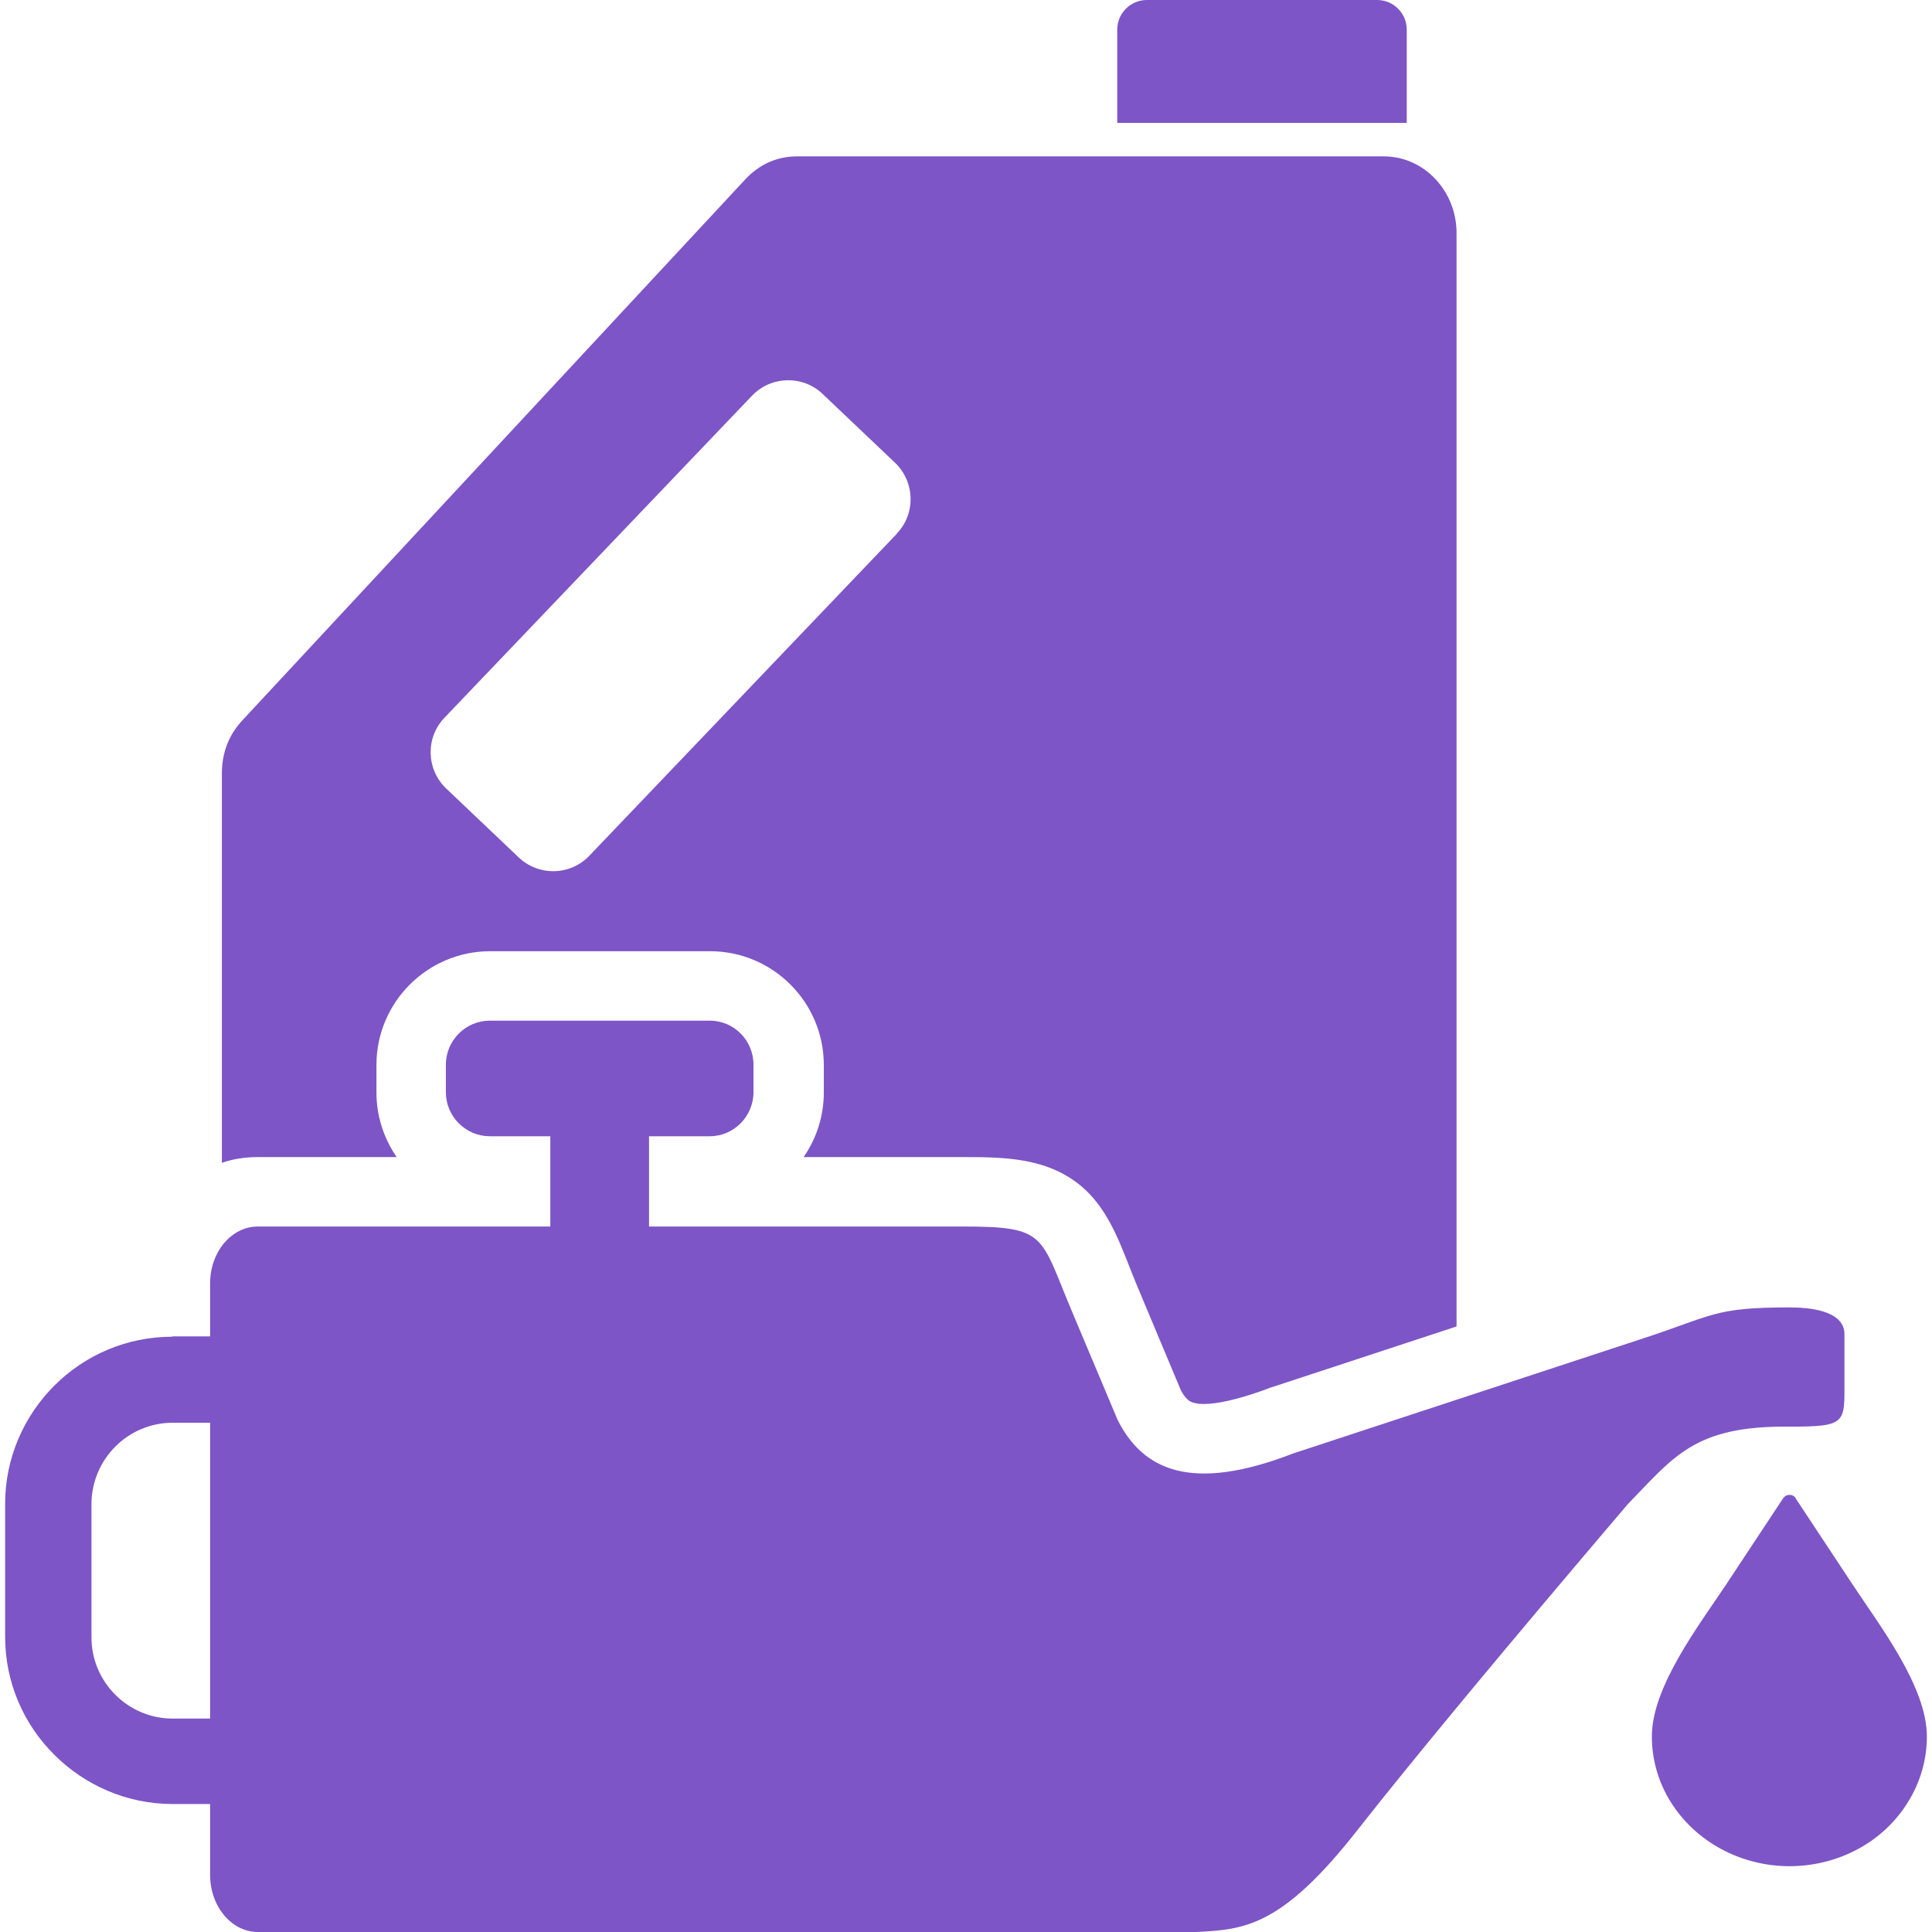 <?xml version="1.0" encoding="UTF-8"?>
<svg id="Layer_1" data-name="Layer 1" xmlns="http://www.w3.org/2000/svg" viewBox="0 0 64 64">
  <defs>
    <style>
      .cls-1 {
        fill: #7d55c7;
      }
    </style>
  </defs>
  <path class="cls-1" d="M29.71,17.68l-10.19,10.67c-.63.66-1.68.68-2.34.05l-2.4-2.28c-.66-.63-.69-1.68-.06-2.34l10.19-10.67c.63-.66,1.68-.69,2.34-.06l2.4,2.28c.66.63.69,1.69.06,2.34M45.84,5.18h-19.43c-.67,0-1.25.26-1.72.76L8.04,23.85c-.46.49-.69,1.08-.69,1.78v12.89c.37-.13.77-.19,1.19-.19h4.6c-.42-.61-.67-1.35-.67-2.14v-.91c0-2.08,1.69-3.77,3.77-3.77h7.28c2.08,0,3.77,1.69,3.77,3.77v.91c0,.79-.25,1.54-.67,2.14h5.29c1.35,0,2.72.02,3.83.9,1.06.84,1.43,2.18,1.93,3.37l1.45,3.46c.06.11.14.23.23.31.47.41,2.2-.2,2.65-.37.04-.02.07-.03.11-.04l6.14-2.02V7.72c0-1.4-1.08-2.54-2.41-2.54"/>
  <path class="cls-1" d="M45.63,0h-7.64c-.54,0-.98.44-.98.98v3.09h9.59V.98c0-.54-.44-.98-.98-.98"/>
  <path class="cls-1" d="M8.54,40.63h23.35c2.81,0,2.55.28,3.64,2.86l1.49,3.54c.83,1.66,2.43,2.43,5.81,1.12l11.62-3.82c2.32-.76,2.34-1.02,4.83-1.02.6,0,1.82.08,1.82.89v1.54c0,1.4.08,1.52-1.82,1.52-3.15-.04-3.83,1-5.36,2.57-4.18,4.91-7.16,8.51-8.95,10.79-2.51,3.2-3.73,3.3-5.34,3.38H8.54c-.87,0-1.58-.85-1.58-1.89v-19.6c0-1.04.71-1.88,1.58-1.88"/>
  <path class="cls-1" d="M11.91,56.93h-6.19c-.74,0-1.41-.3-1.9-.79-.49-.49-.79-1.16-.79-1.9v-4.41c0-.74.3-1.42.79-1.91.49-.49,1.16-.79,1.9-.79h6.19v9.81ZM5.71,44.28c-1.53,0-2.91.62-3.91,1.62-1,1-1.63,2.39-1.63,3.91v4.41c0,1.52.62,2.91,1.63,3.91,1,1,2.39,1.63,3.91,1.63h9.03v-15.49H5.71Z"/>
  <rect class="cls-1" x="18.23" y="36.9" width="3.27" height="5.46"/>
  <path class="cls-1" d="M16.23,33.81h7.28c.8,0,1.45.65,1.45,1.46v.91c0,.8-.65,1.46-1.45,1.46h-7.28c-.8,0-1.46-.65-1.46-1.46v-.91c0-.8.65-1.46,1.46-1.46"/>
  <path class="cls-1" d="M59.48,49.63l1.89,2.86c.89,1.35,2.46,3.38,2.46,5.03,0,.76-.21,1.5-.61,2.15-.83,1.37-2.35,2.15-3.94,2.15s-3.11-.79-3.95-2.15c-.4-.65-.61-1.39-.61-2.15,0-1.65,1.57-3.69,2.46-5.03l1.89-2.86c.05-.07.12-.11.21-.11s.16.04.21.11"/>
</svg>